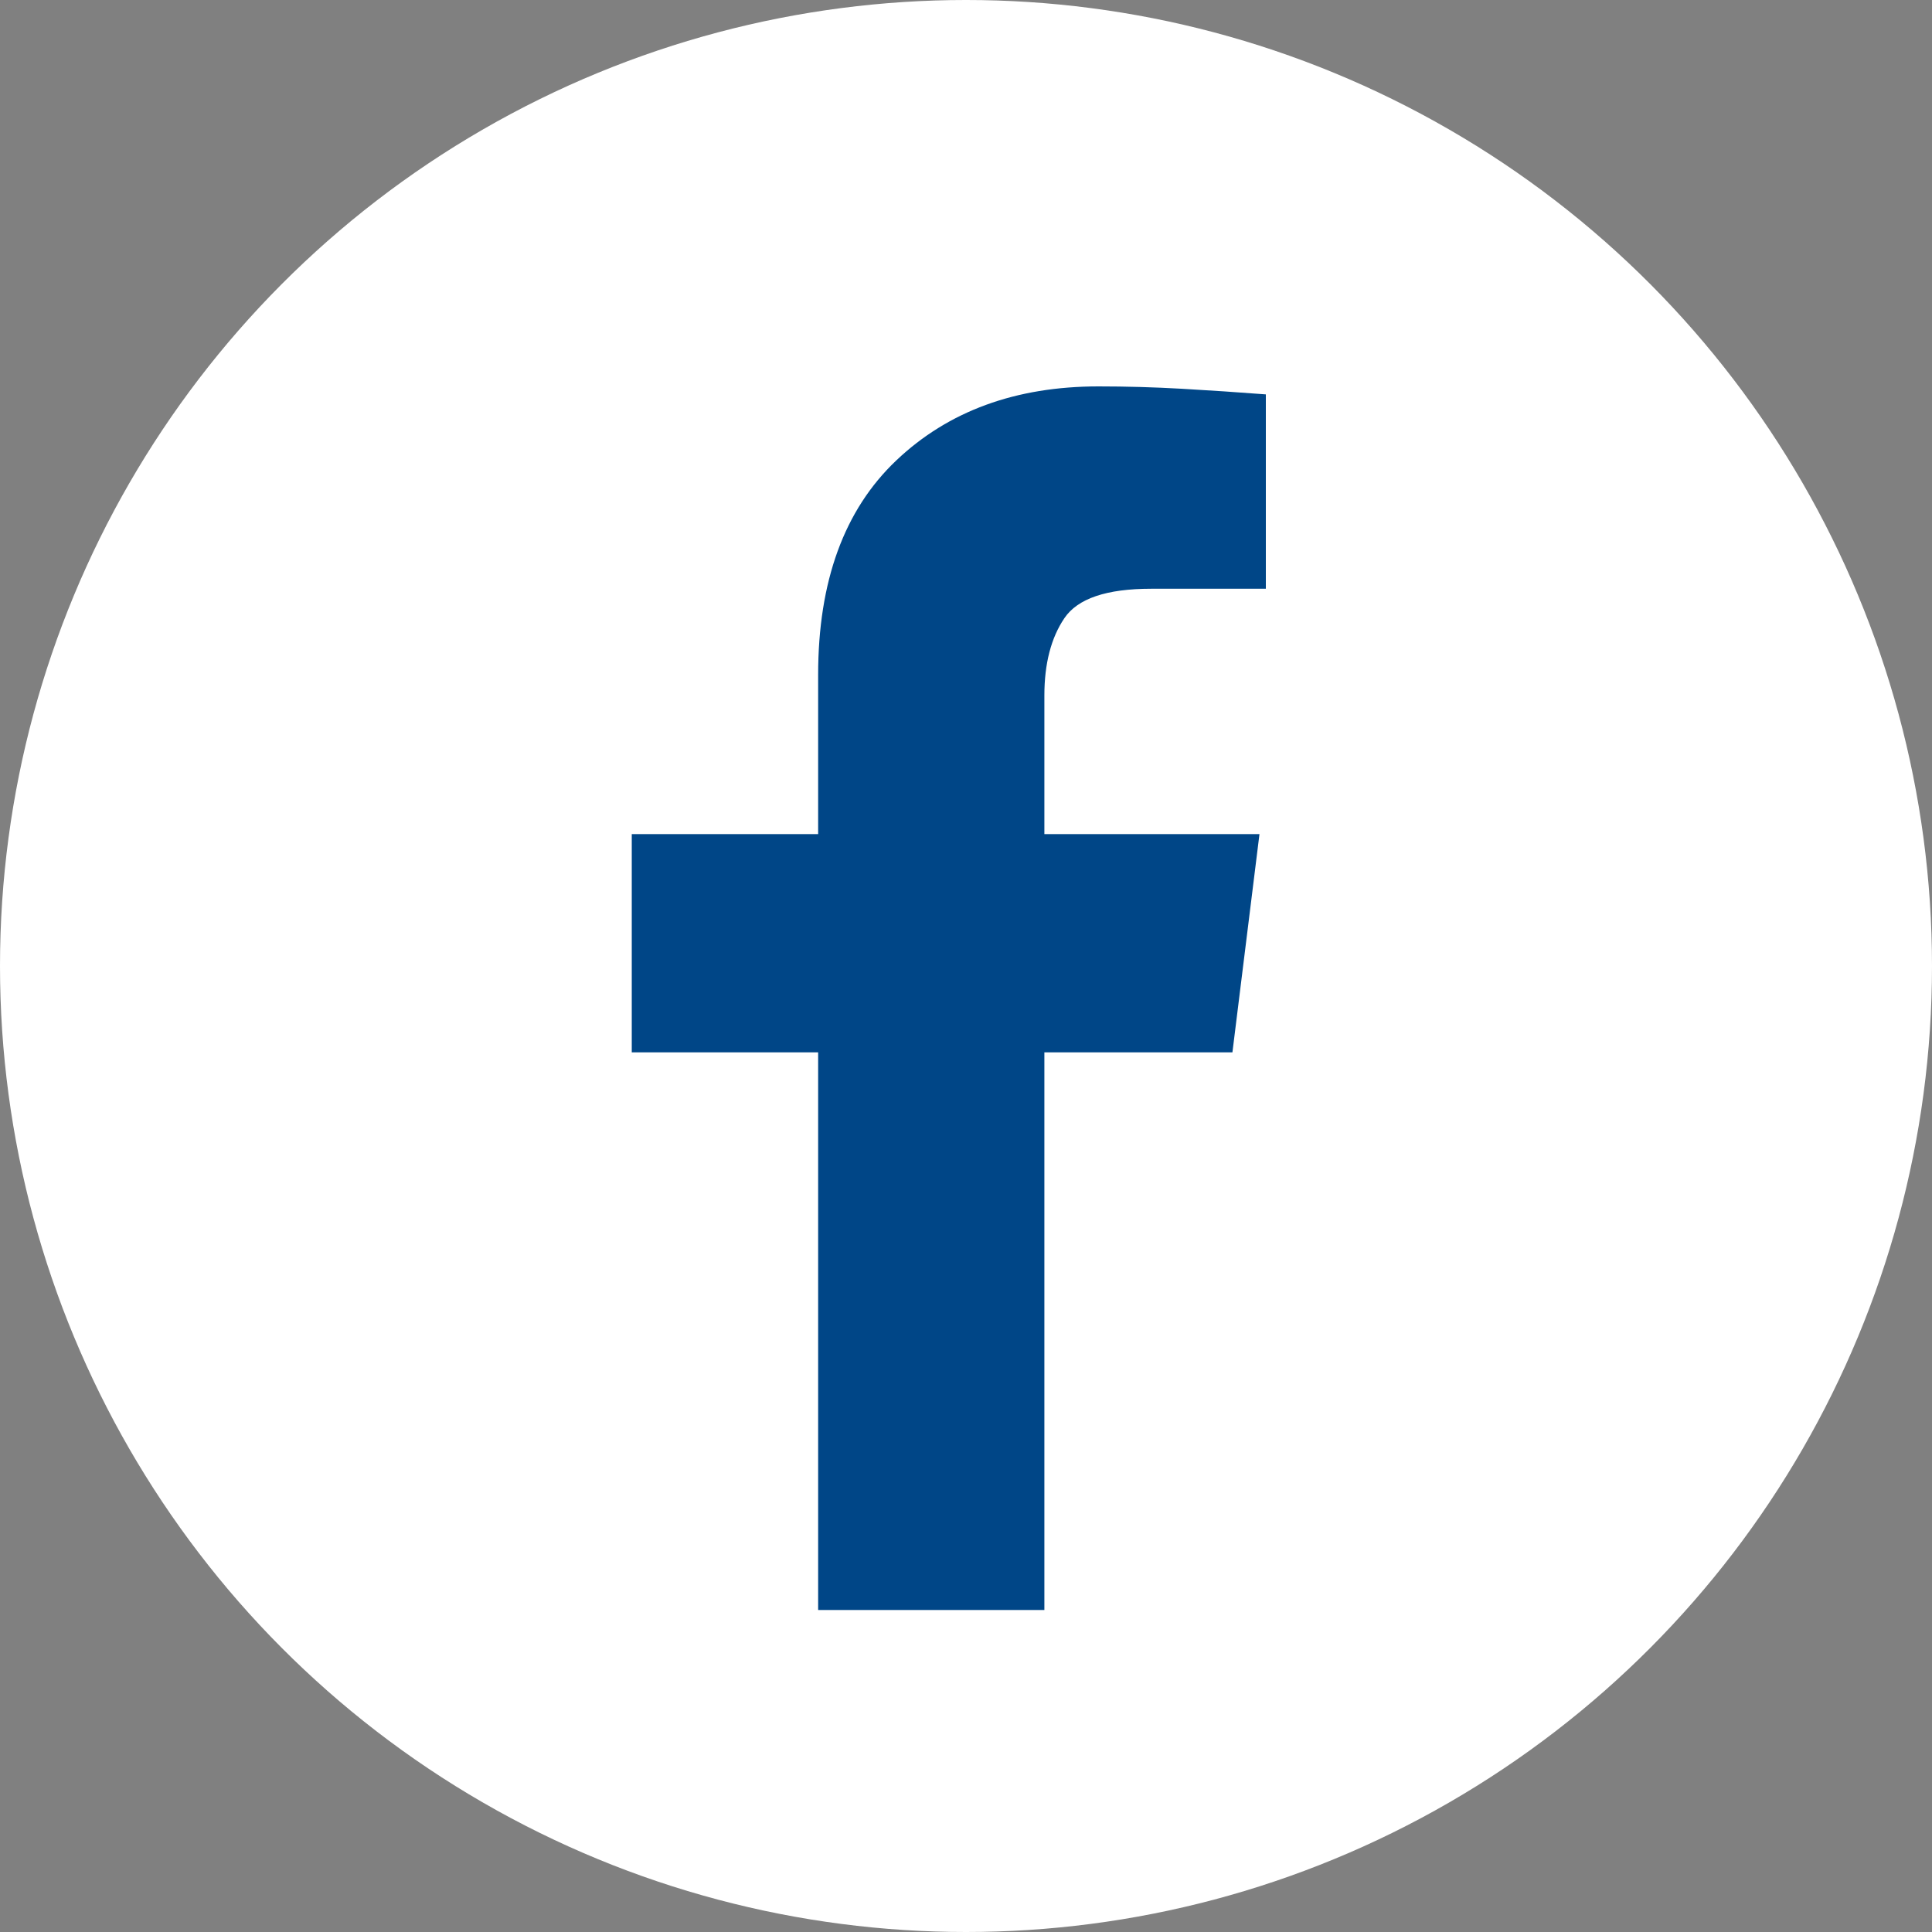 <?xml version="1.0" encoding="UTF-8"?>
<svg width="30px" height="30px" viewBox="0 0 30 30" version="1.1" xmlns="http://www.w3.org/2000/svg" xmlns:xlink="http://www.w3.org/1999/xlink">
    <rect x="0" y="0" width="30" height="30" fill="#808080" stroke="none"/>
    <title>Group</title>
    <g id="Symbols" stroke="none" stroke-width="1" fill="none" fill-rule="evenodd">
        <g id="footer" transform="translate(-1414, -112)">
            <g id="Group" transform="translate(1414, 112)">
                <circle id="Oval" fill="#FFFFFF" cx="15" cy="15" r="15"></circle>
                <path d="M16.217,25 L16.217,16.341 L19.137,16.341 L19.557,12.952 L16.217,12.952 L16.217,10.799 C16.217,10.305 16.321,9.905 16.527,9.6 C16.733,9.294 17.182,9.142 17.875,9.142 L19.656,9.142 L19.656,6.124 C19.227,6.091 18.794,6.062 18.357,6.037 C17.92,6.012 17.487,6 17.059,6 C15.772,6 14.725,6.383 13.917,7.15 C13.109,7.917 12.704,9.026 12.704,10.478 L12.704,12.952 L9.81,12.952 L9.81,16.341 L12.704,16.341 L12.704,25 L16.217,25 Z" id="Fill-1" fill="#004687"></path>
            </g>
        </g>
    </g>
</svg>